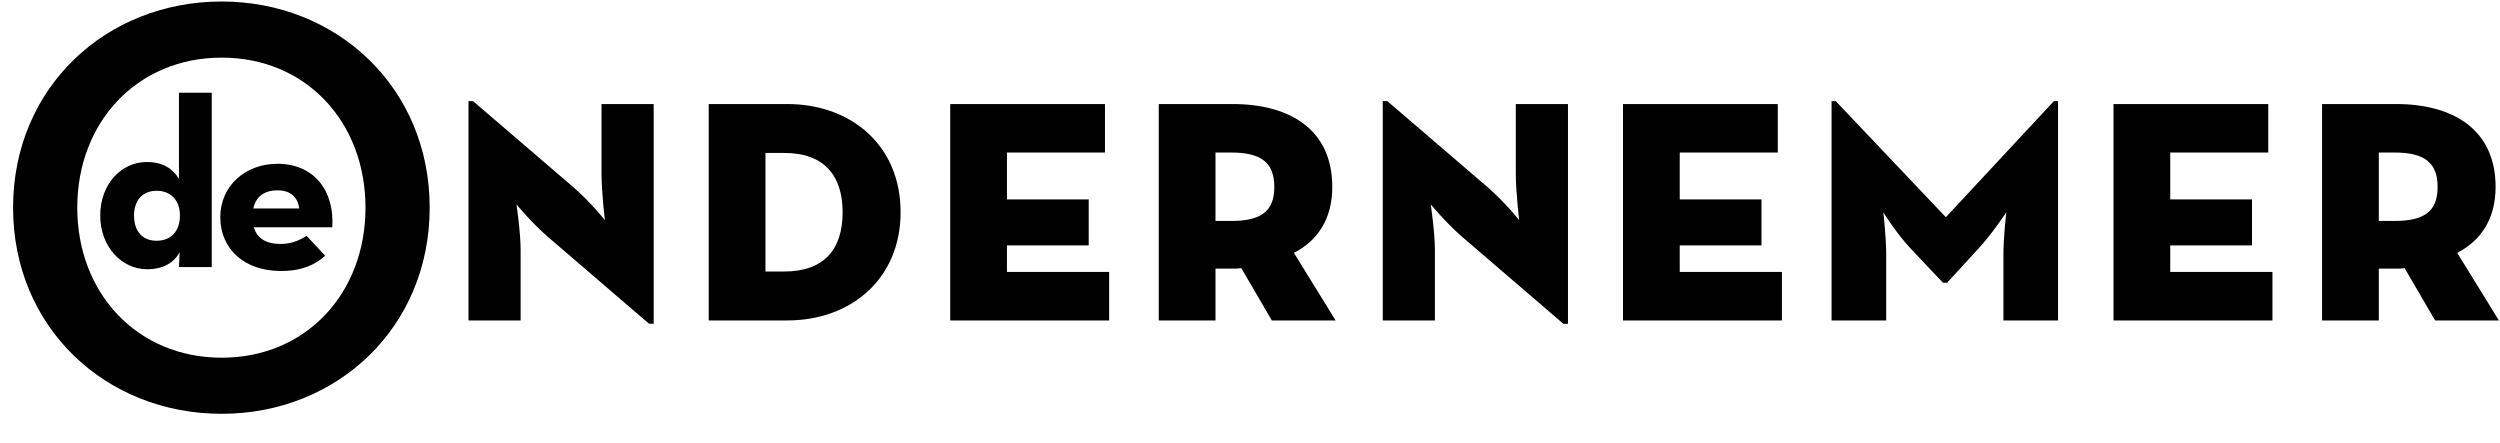 <svg width="96" height="17" viewBox="0 0 96 17" fill="none" xmlns="http://www.w3.org/2000/svg">
<g clip-path="url(#clip0_7_134)">
<g clip-path="url(#clip1_7_134)">
<g clip-path="url(#clip2_7_134)">
<path fill-rule="evenodd" clip-rule="evenodd" d="M16.5 7.974C16.5 12.579 12.94 15.89 8.512 15.89C4.062 15.89 0.502 12.579 0.502 7.974C0.502 3.37 4.062 0.058 8.513 0.058C12.94 0.058 16.5 3.37 16.5 7.974ZM2.967 7.974C2.967 11.263 5.272 13.736 8.512 13.736C11.753 13.736 14.035 11.263 14.035 7.974C14.035 4.685 11.753 2.213 8.513 2.213C5.272 2.213 2.967 4.685 2.967 7.974ZM25.101 12.432H24.925V12.433L21.033 9.09C20.408 8.548 19.832 7.848 19.832 7.848C19.832 7.848 19.992 8.914 19.992 9.599V12.305H17.99V3.884H18.166L22.026 7.195C22.699 7.784 23.227 8.453 23.227 8.453C23.227 8.453 23.099 7.37 23.099 6.686V3.996H25.101V12.432ZM30.226 12.305H27.215V3.995H30.226C32.693 3.995 34.583 5.587 34.583 8.15C34.583 10.681 32.709 12.305 30.226 12.305ZM29.394 5.873V10.426H30.114C31.668 10.426 32.357 9.551 32.357 8.15C32.357 6.765 31.668 5.873 30.114 5.873H29.394ZM42.591 12.305H36.489V3.996H42.431V5.857H38.667V7.657H41.806V9.424H38.667V10.442H42.591V12.305ZM51.16 7.179C51.16 8.421 50.583 9.248 49.687 9.71L51.288 12.305H48.838L47.668 10.299C47.556 10.315 47.444 10.315 47.332 10.315H46.675V12.305H44.497V3.995H47.332C49.543 3.995 51.16 4.982 51.16 7.179ZM46.675 5.857V8.485L47.284 8.484C48.421 8.484 48.934 8.118 48.934 7.179C48.934 6.24 48.421 5.857 47.284 5.857H46.675ZM60.21 12.433H60.033L56.141 9.089C55.517 8.548 54.94 7.847 54.94 7.847C54.94 7.847 55.1 8.914 55.1 9.599V12.305H53.098V3.884H53.274L57.134 7.195C57.807 7.784 58.336 8.452 58.336 8.452C58.336 8.452 58.207 7.37 58.207 6.685V3.995H60.21V12.433ZM68.426 12.305H62.324L62.323 12.306V3.996H68.266V5.857H64.502V7.657H67.641V9.424H64.502V10.442H68.426V12.305ZM72.43 12.305H70.332V3.884H70.493L74.721 8.341L78.869 3.884H79.029V12.305H76.931V9.774C76.931 9.089 77.043 8.15 77.043 8.15C77.043 8.15 76.514 8.962 75.954 9.567L74.769 10.856H74.608L73.391 9.567C72.815 8.962 72.318 8.15 72.318 8.15C72.318 8.15 72.43 9.089 72.43 9.774V12.305ZM87.262 12.305H81.159V3.996H87.101V5.857H83.337V7.657H86.477V9.424H83.337V10.442H87.262V12.305ZM95.831 7.179C95.831 8.421 95.254 9.248 94.357 9.71L95.958 12.305H93.508L92.339 10.299C92.227 10.315 92.115 10.315 92.002 10.315H91.346V12.305H89.167V3.995H92.002C94.213 3.995 95.831 4.982 95.831 7.179ZM91.346 8.484V8.485L91.346 8.484H91.346ZM91.346 8.484H91.954C93.091 8.484 93.604 8.118 93.604 7.179C93.604 6.24 93.091 5.857 91.954 5.857H91.346V8.484ZM6.014 7.326C6.555 7.326 6.909 7.688 6.909 8.272C6.909 8.893 6.555 9.245 6.014 9.245C5.482 9.245 5.146 8.893 5.146 8.272C5.146 7.688 5.482 7.326 6.014 7.326ZM5.631 6.222C4.67 6.222 3.849 7.057 3.849 8.272C3.849 9.486 4.68 10.339 5.65 10.339C6.256 10.339 6.676 10.098 6.9 9.681L6.872 10.256H8.131V3.562H6.872V6.862C6.62 6.473 6.265 6.222 5.631 6.222ZM10.66 7.309C11.155 7.309 11.434 7.569 11.49 8.005H9.727C9.83 7.532 10.166 7.309 10.66 7.309ZM11.77 9.053C11.574 9.191 11.229 9.368 10.772 9.368C10.202 9.368 9.867 9.136 9.746 8.728H12.759C12.852 7.346 12.078 6.289 10.65 6.289C9.42 6.289 8.459 7.142 8.459 8.338C8.459 9.553 9.373 10.406 10.79 10.406C11.621 10.406 12.106 10.155 12.488 9.822L11.77 9.053Z" fill="black"></path>
</g>
</g>
</g>
<defs>
<clipPath id="clip0_7_134">
<rect width="95.456" height="15.997" fill="white" transform="translate(0.502 0.062)"></rect>
</clipPath>
<clipPath id="clip1_7_134">
<rect width="95.456" height="15.997" fill="white" transform="translate(0.502 0.062)"></rect>
</clipPath>
<clipPath id="clip2_7_134">
<rect width="95.456" height="16.003" fill="white" transform="translate(0.502 0.058)"></rect>
</clipPath>
</defs>
</svg>
